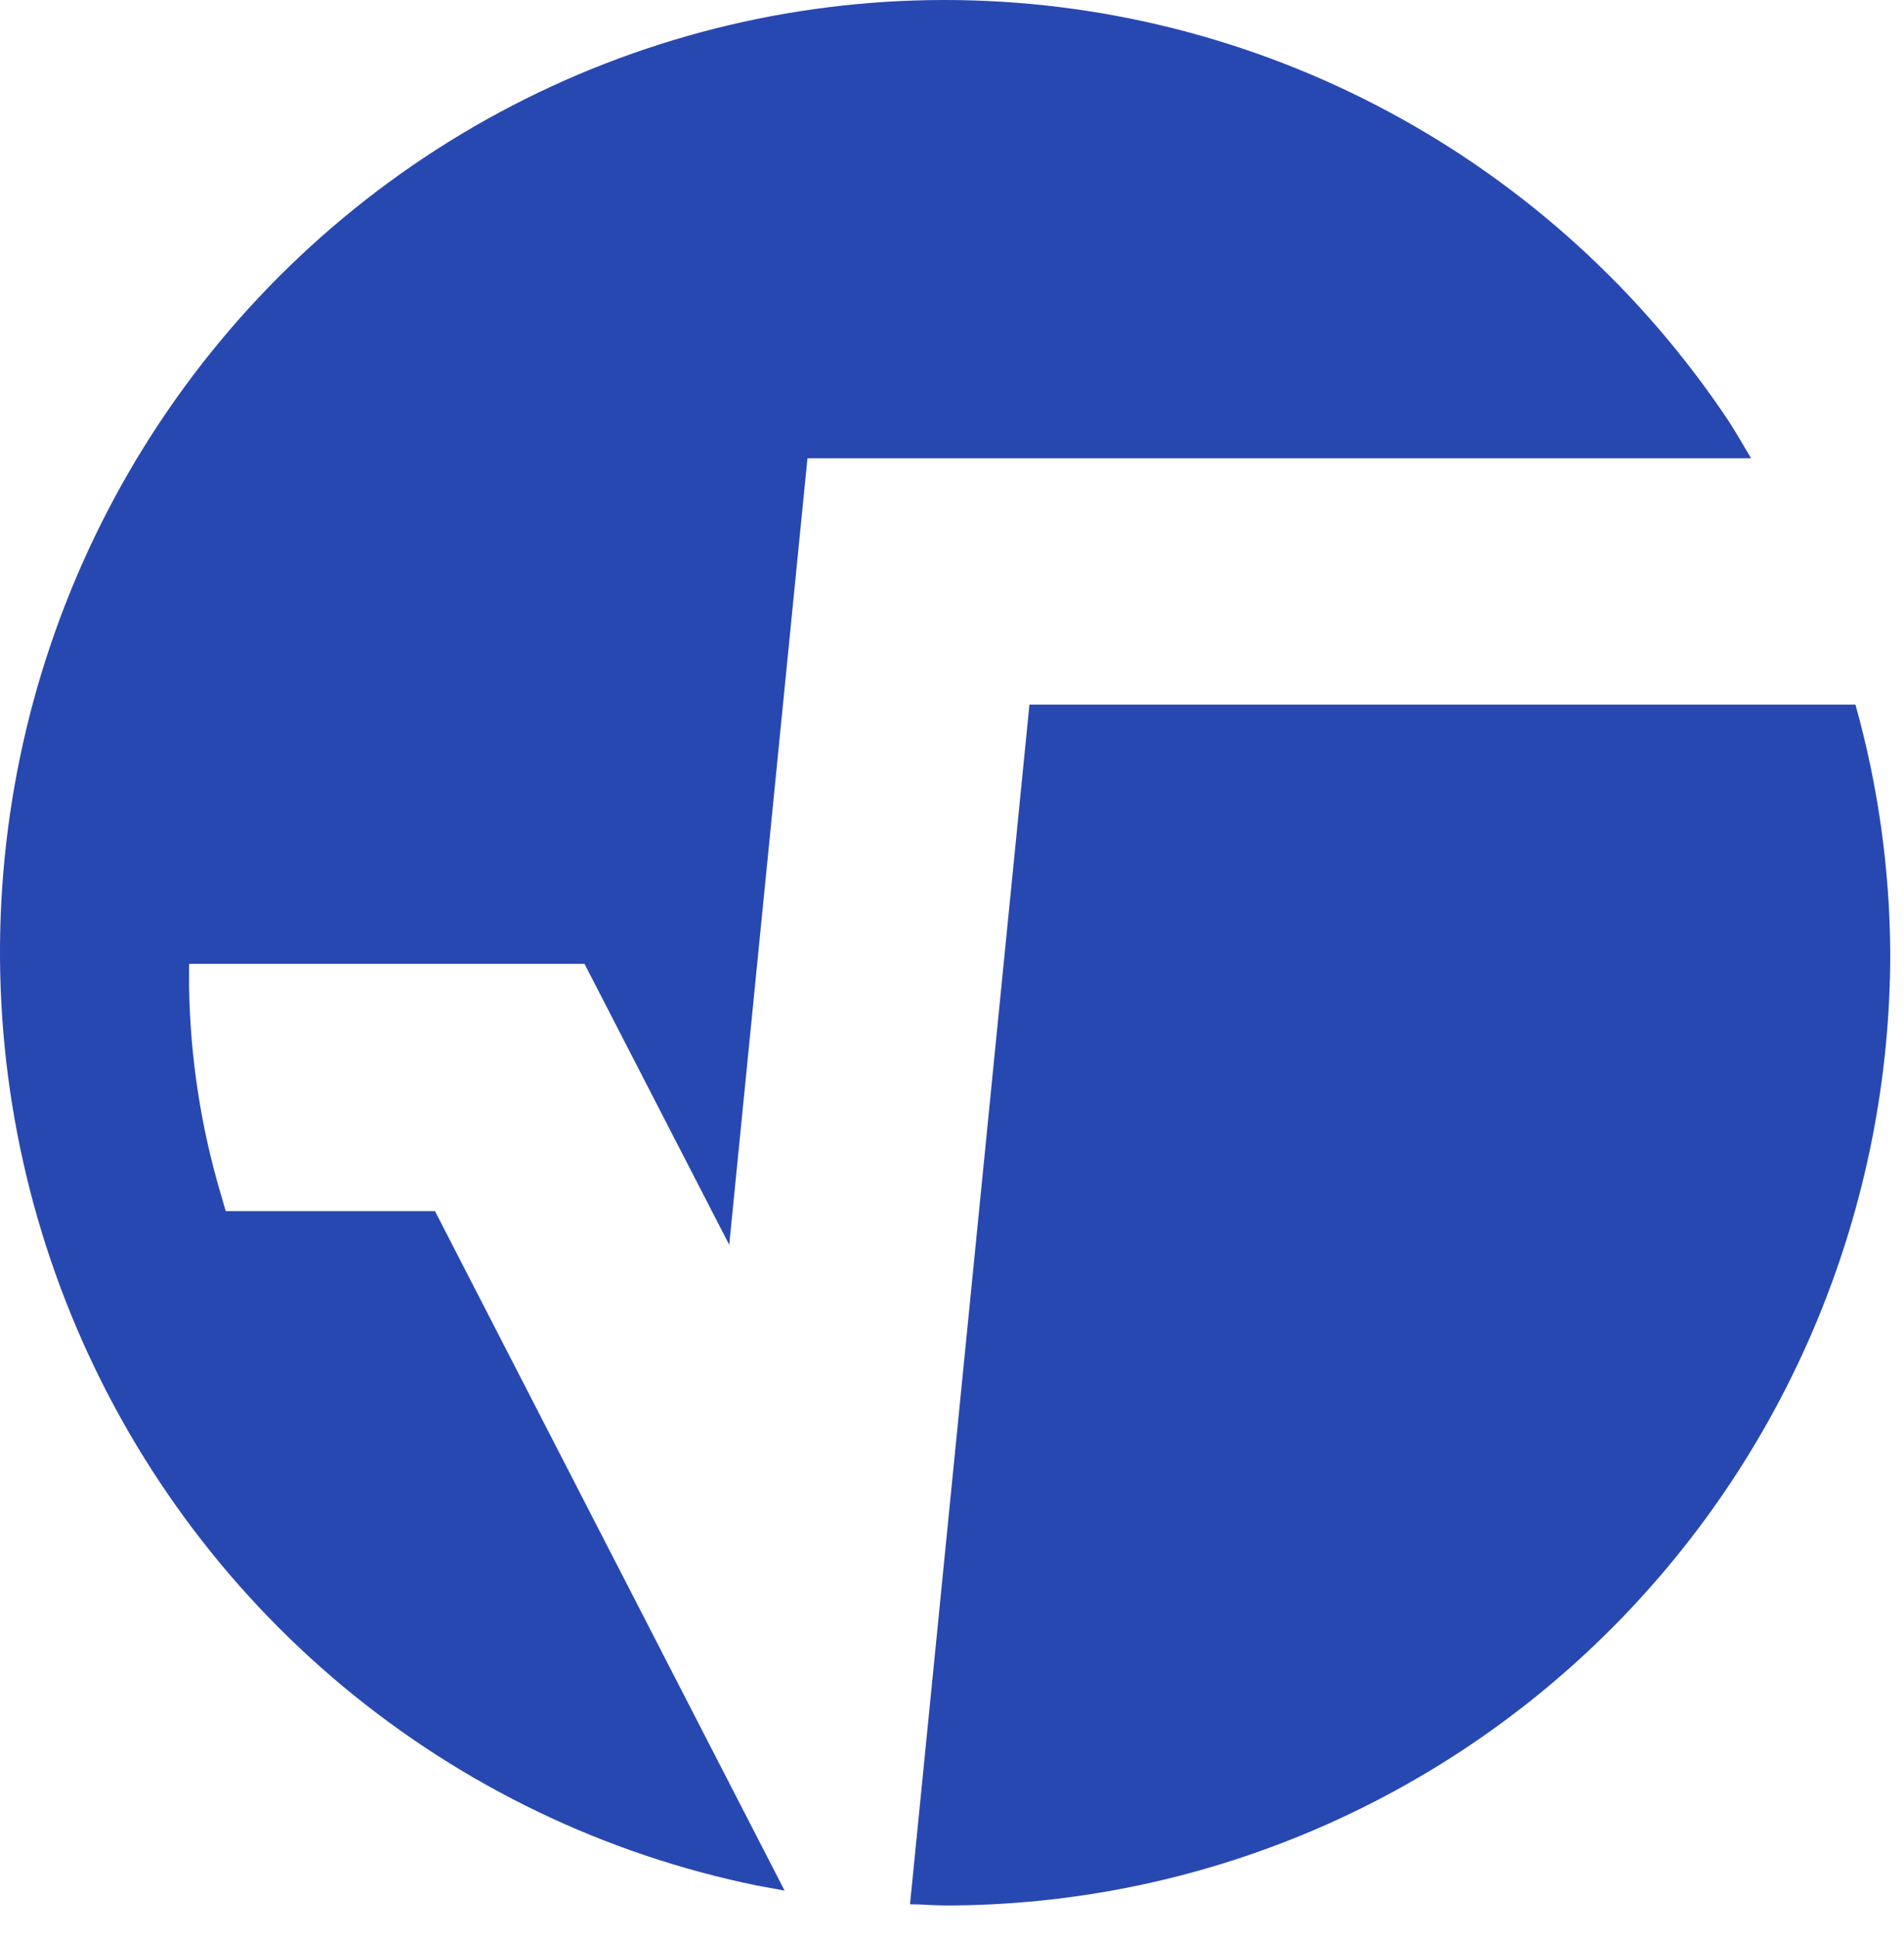 <?xml version="1.0" encoding="UTF-8"?> <svg xmlns="http://www.w3.org/2000/svg" width="56" height="57" viewBox="0 0 56 57" fill="none"><path d="M12.793 35.607H6.639L6.493 35.105C5.909 33.136 5.596 31.095 5.562 29.04V28.338H17.191L21.448 36.598L23.749 13.475H51.503C51.287 13.115 51.082 12.749 50.853 12.395C48.311 8.577 44.874 5.449 40.847 3.288C36.82 1.126 32.327 -0.003 27.764 7.06397e-06C23.201 0.003 18.709 1.139 14.686 3.306C10.662 5.474 7.229 8.607 4.692 12.428C2.155 16.249 0.59 20.642 0.137 25.217C-0.316 29.792 0.356 34.409 2.094 38.66C3.832 42.911 6.582 46.666 10.101 49.592C13.621 52.518 17.801 54.526 22.273 55.438L23.076 55.585L12.793 35.607Z" fill="#2848B1"></path><path d="M54.572 20.715H30.278L26.765 55.987C27.116 55.987 27.467 56.022 27.836 56.022C35.198 56.015 42.257 53.063 47.461 47.816C52.666 42.569 55.592 35.456 55.596 28.037C55.584 25.561 55.239 23.098 54.572 20.715Z" fill="#2848B1"></path></svg> 